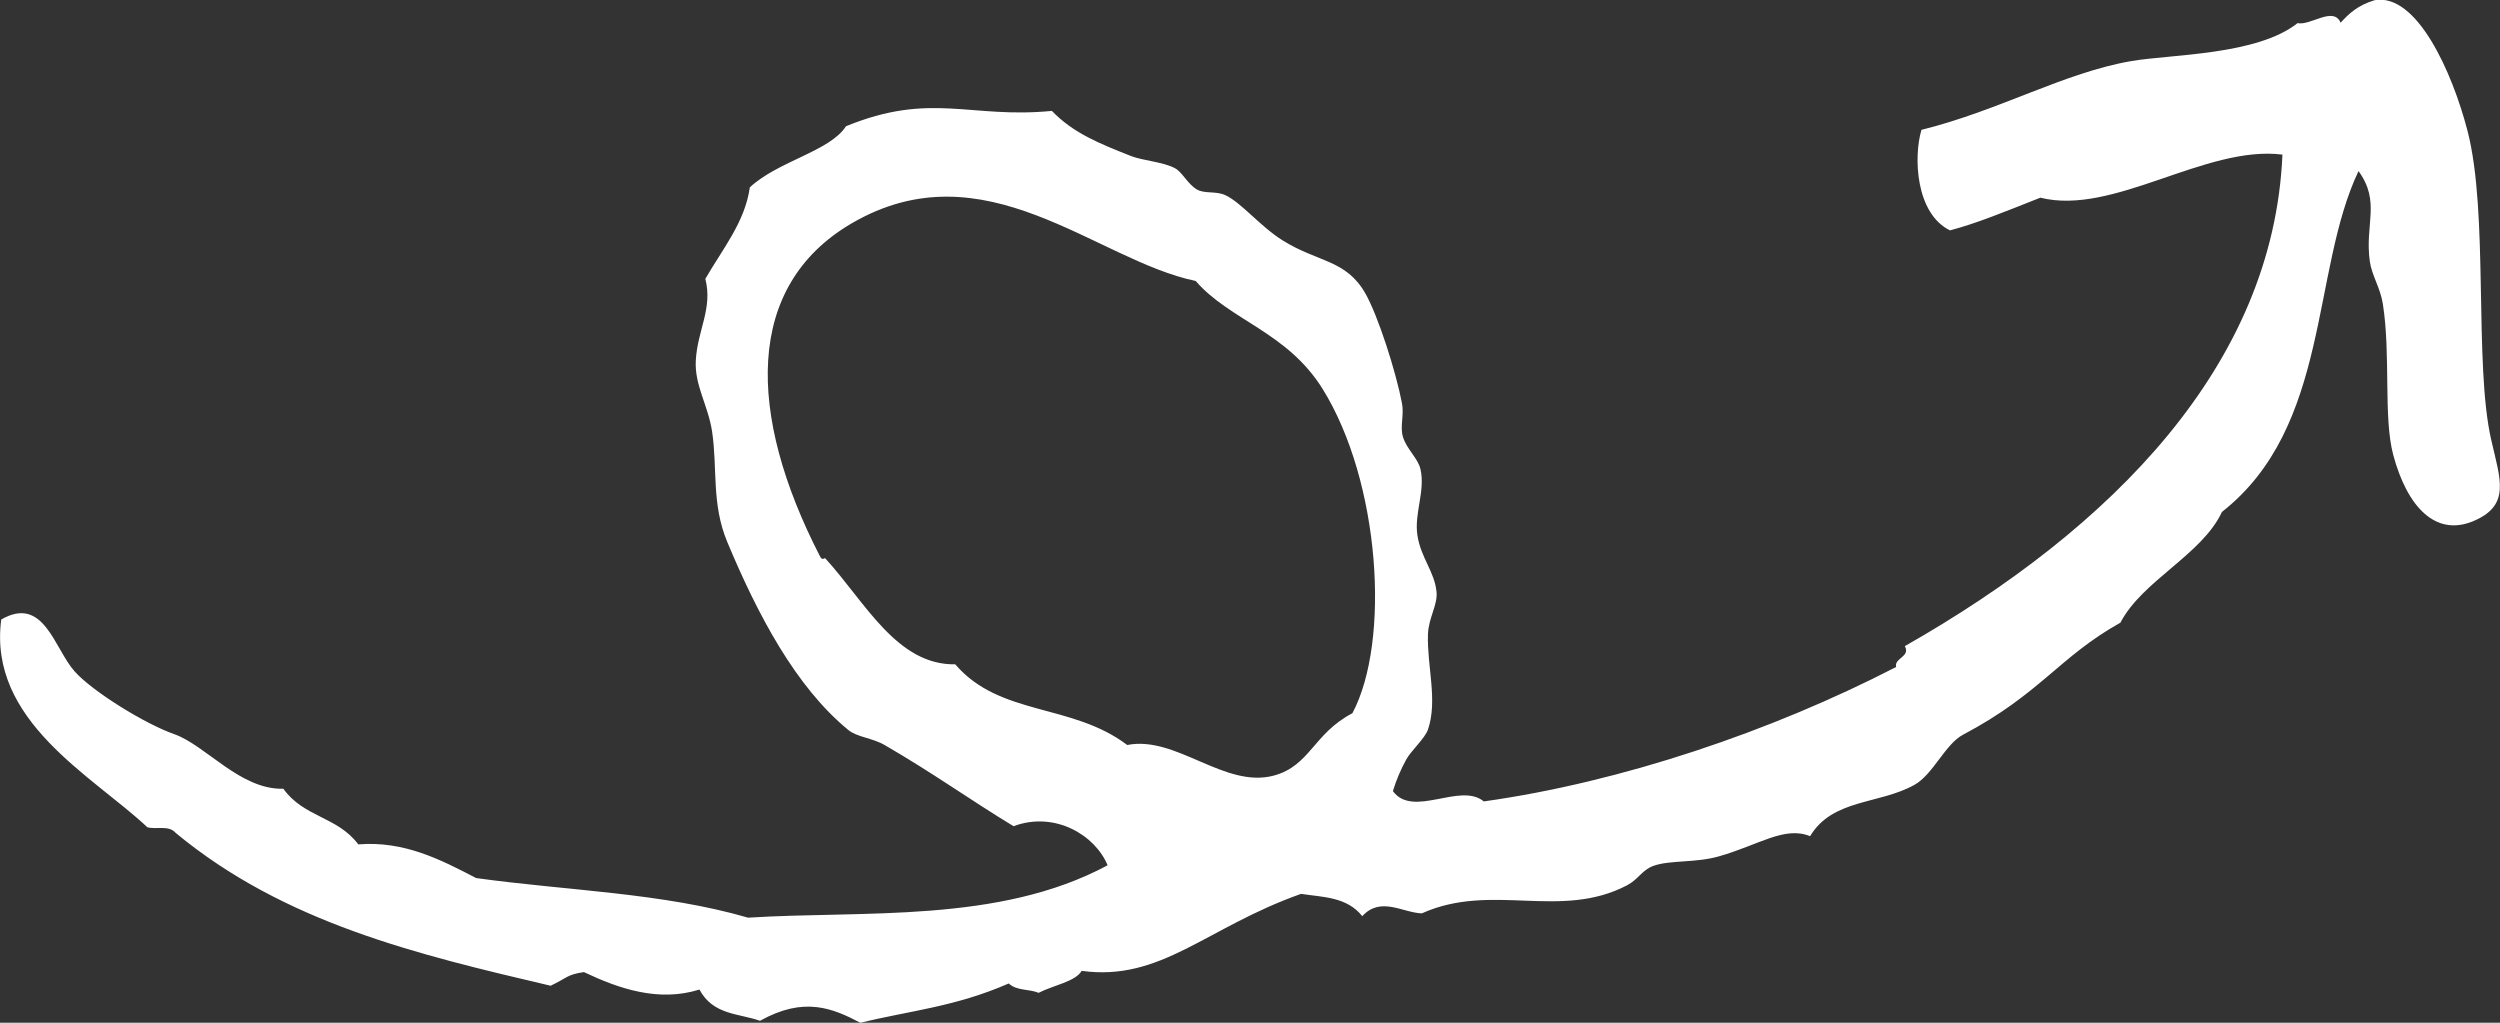 <svg width="44" height="18" viewBox="0 0 44 18" fill="none" xmlns="http://www.w3.org/2000/svg">
<rect x="0" y="0" width="44" height="18" fill="#333333" stroke="none"/>
<g clip-path="url(#clip0_113_634)">
<path fill-rule="evenodd" clip-rule="evenodd" d="M0.022 10.903C0.772 10.471 0.955 11.415 1.313 11.816C1.628 12.171 2.557 12.743 3.066 12.921C3.624 13.117 4.228 13.903 4.987 13.882C5.351 14.389 5.935 14.367 6.306 14.861C7.108 14.797 7.746 15.123 8.38 15.454C9.98 15.676 11.657 15.712 13.166 16.151C15.195 16.022 17.579 16.258 19.494 15.229C19.276 14.7 18.567 14.27 17.838 14.541C17.056 14.066 16.422 13.606 15.572 13.114C15.35 12.985 15.083 12.975 14.928 12.846C14.003 12.087 13.332 10.813 12.8 9.539C12.52 8.868 12.63 8.25 12.533 7.596C12.464 7.137 12.222 6.782 12.246 6.346C12.274 5.813 12.548 5.428 12.414 4.908C12.714 4.386 13.113 3.907 13.197 3.297C13.697 2.833 14.607 2.663 14.889 2.222C16.39 1.608 17.069 2.093 18.513 1.952C18.888 2.341 19.345 2.525 19.908 2.747C20.117 2.828 20.477 2.85 20.682 2.962C20.809 3.03 20.904 3.241 21.066 3.335C21.195 3.413 21.4 3.359 21.564 3.434C21.846 3.563 22.178 3.984 22.579 4.234C23.2 4.62 23.687 4.567 24.028 5.16C24.254 5.555 24.567 6.535 24.675 7.098C24.716 7.306 24.634 7.51 24.694 7.697C24.765 7.914 24.959 8.071 25 8.256C25.089 8.641 24.888 9.032 24.946 9.419C25.007 9.822 25.25 10.061 25.283 10.42C25.304 10.652 25.142 10.871 25.132 11.165C25.114 11.724 25.306 12.324 25.134 12.835C25.078 13.001 24.836 13.207 24.746 13.374C24.657 13.538 24.573 13.729 24.515 13.924C24.871 14.406 25.699 13.761 26.115 14.105C28.536 13.765 31.173 12.874 33.372 11.739C33.333 11.58 33.63 11.561 33.525 11.372C37.172 9.298 40.012 6.425 40.171 2.721C38.817 2.551 37.192 3.802 35.911 3.479C35.273 3.731 34.794 3.929 34.32 4.055C33.712 3.757 33.676 2.755 33.818 2.285C35.185 1.947 36.325 1.279 37.511 1.075C38.207 0.955 39.723 0.974 40.437 0.407C40.667 0.456 41.068 0.104 41.195 0.4C41.338 0.243 41.493 0.093 41.795 0.003C42.534 -0.124 43.157 1.26 43.427 2.298C43.806 3.754 43.537 6.404 43.847 7.749C44.007 8.447 44.192 8.899 43.52 9.176C42.87 9.442 42.368 8.931 42.12 8.003C41.944 7.334 42.081 6.249 41.937 5.342C41.894 5.069 41.741 4.84 41.709 4.601C41.616 3.95 41.905 3.555 41.51 3.011C40.669 4.779 41.019 7.508 39.106 9.01C38.757 9.762 37.703 10.22 37.319 10.959C36.239 11.563 35.911 12.212 34.551 12.93C34.236 13.095 34.023 13.63 33.695 13.813C33.074 14.161 32.253 14.056 31.858 14.717C31.408 14.533 30.961 14.87 30.252 15.072C29.84 15.19 29.394 15.134 29.101 15.239C28.898 15.312 28.838 15.476 28.633 15.583C27.456 16.196 26.257 15.523 25.024 16.075C24.688 16.065 24.299 15.77 23.976 16.125C23.704 15.783 23.288 15.792 22.898 15.732C21.223 16.325 20.436 17.279 19.037 17.087C18.931 17.276 18.53 17.343 18.28 17.474C18.112 17.403 17.896 17.442 17.754 17.309C16.806 17.723 16.006 17.788 15.143 18.001C14.656 17.745 14.152 17.532 13.376 17.966C13 17.833 12.552 17.867 12.31 17.416C11.593 17.642 10.892 17.401 10.277 17.109C9.978 17.152 9.984 17.21 9.691 17.349C7.345 16.799 5.004 16.243 3.092 14.659C2.971 14.518 2.755 14.603 2.594 14.56C1.632 13.656 -0.215 12.691 0.022 10.903ZM16.814 11.694C17.599 12.609 18.864 12.373 19.839 13.112C20.701 12.94 21.555 13.886 22.424 13.649C23.058 13.475 23.118 12.91 23.802 12.553C24.476 11.288 24.293 8.475 23.276 6.842C22.65 5.839 21.65 5.643 21.044 4.945C19.285 4.58 17.329 2.562 14.986 3.933C13.104 5.035 13.145 7.287 14.428 9.784C14.447 9.822 14.469 9.857 14.52 9.822C15.225 10.59 15.781 11.711 16.816 11.692L16.814 11.694Z" fill="white"/>
</g>
<defs>
<clipPath id="clip0_113_634">
<rect width="44" height="18" fill="white" transform="translate(0 0)"/>
</clipPath>
</defs>
</svg>
